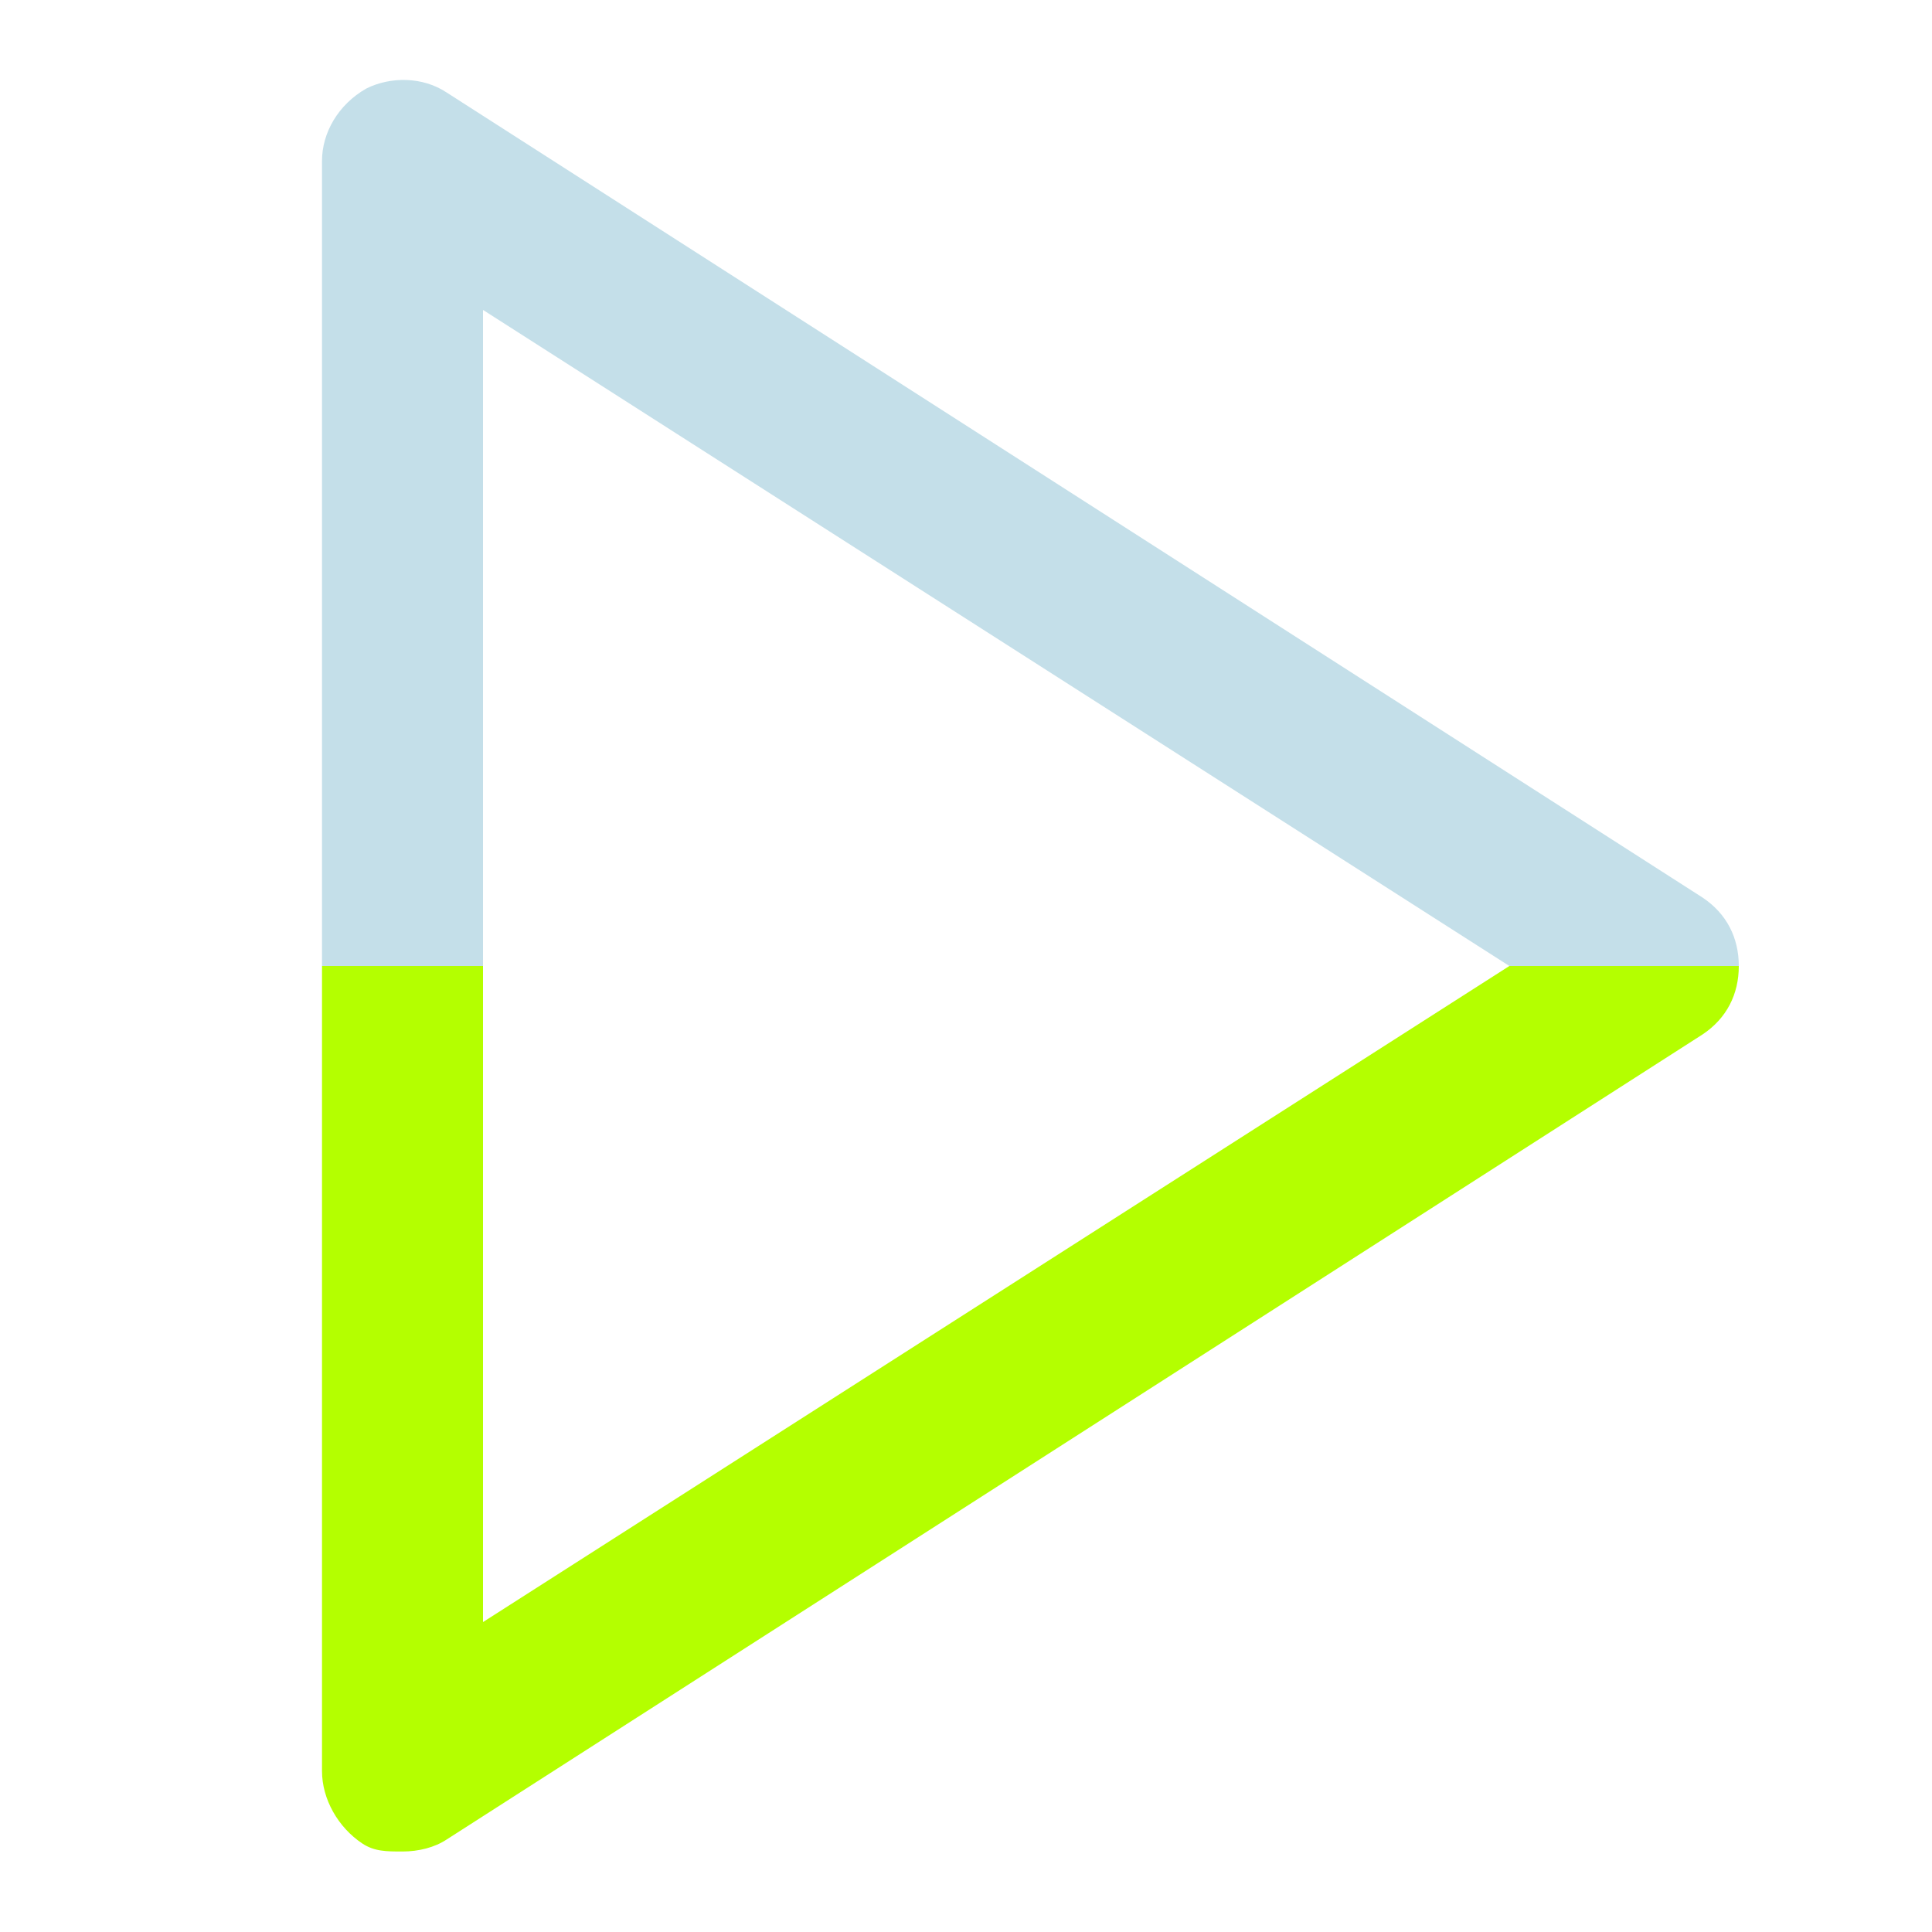 <svg width="48" height="48" viewBox="0 0 48 48" fill="none" xmlns="http://www.w3.org/2000/svg">
<path d="M12 7.7L37.5 24H43.2C43.2 23.3 42.9 22.7 42.3 22.3L11.1 2.3C10.5 1.9 9.7 1.9 9.1 2.2C8.4 2.6 8 3.3 8 4V24H12V7.7Z" fill="#C4DFE9"/>
<path d="M9 45.8C9.3 46 9.6 46 10 46C10.4 46 10.8 45.9 11.1 45.7L42.3 25.7C42.9 25.3 43.2 24.7 43.2 24H37.5L12 40.3V24H8V44C8 44.7 8.4 45.4 9 45.8Z" fill="#B4FF00"/>
</svg>
